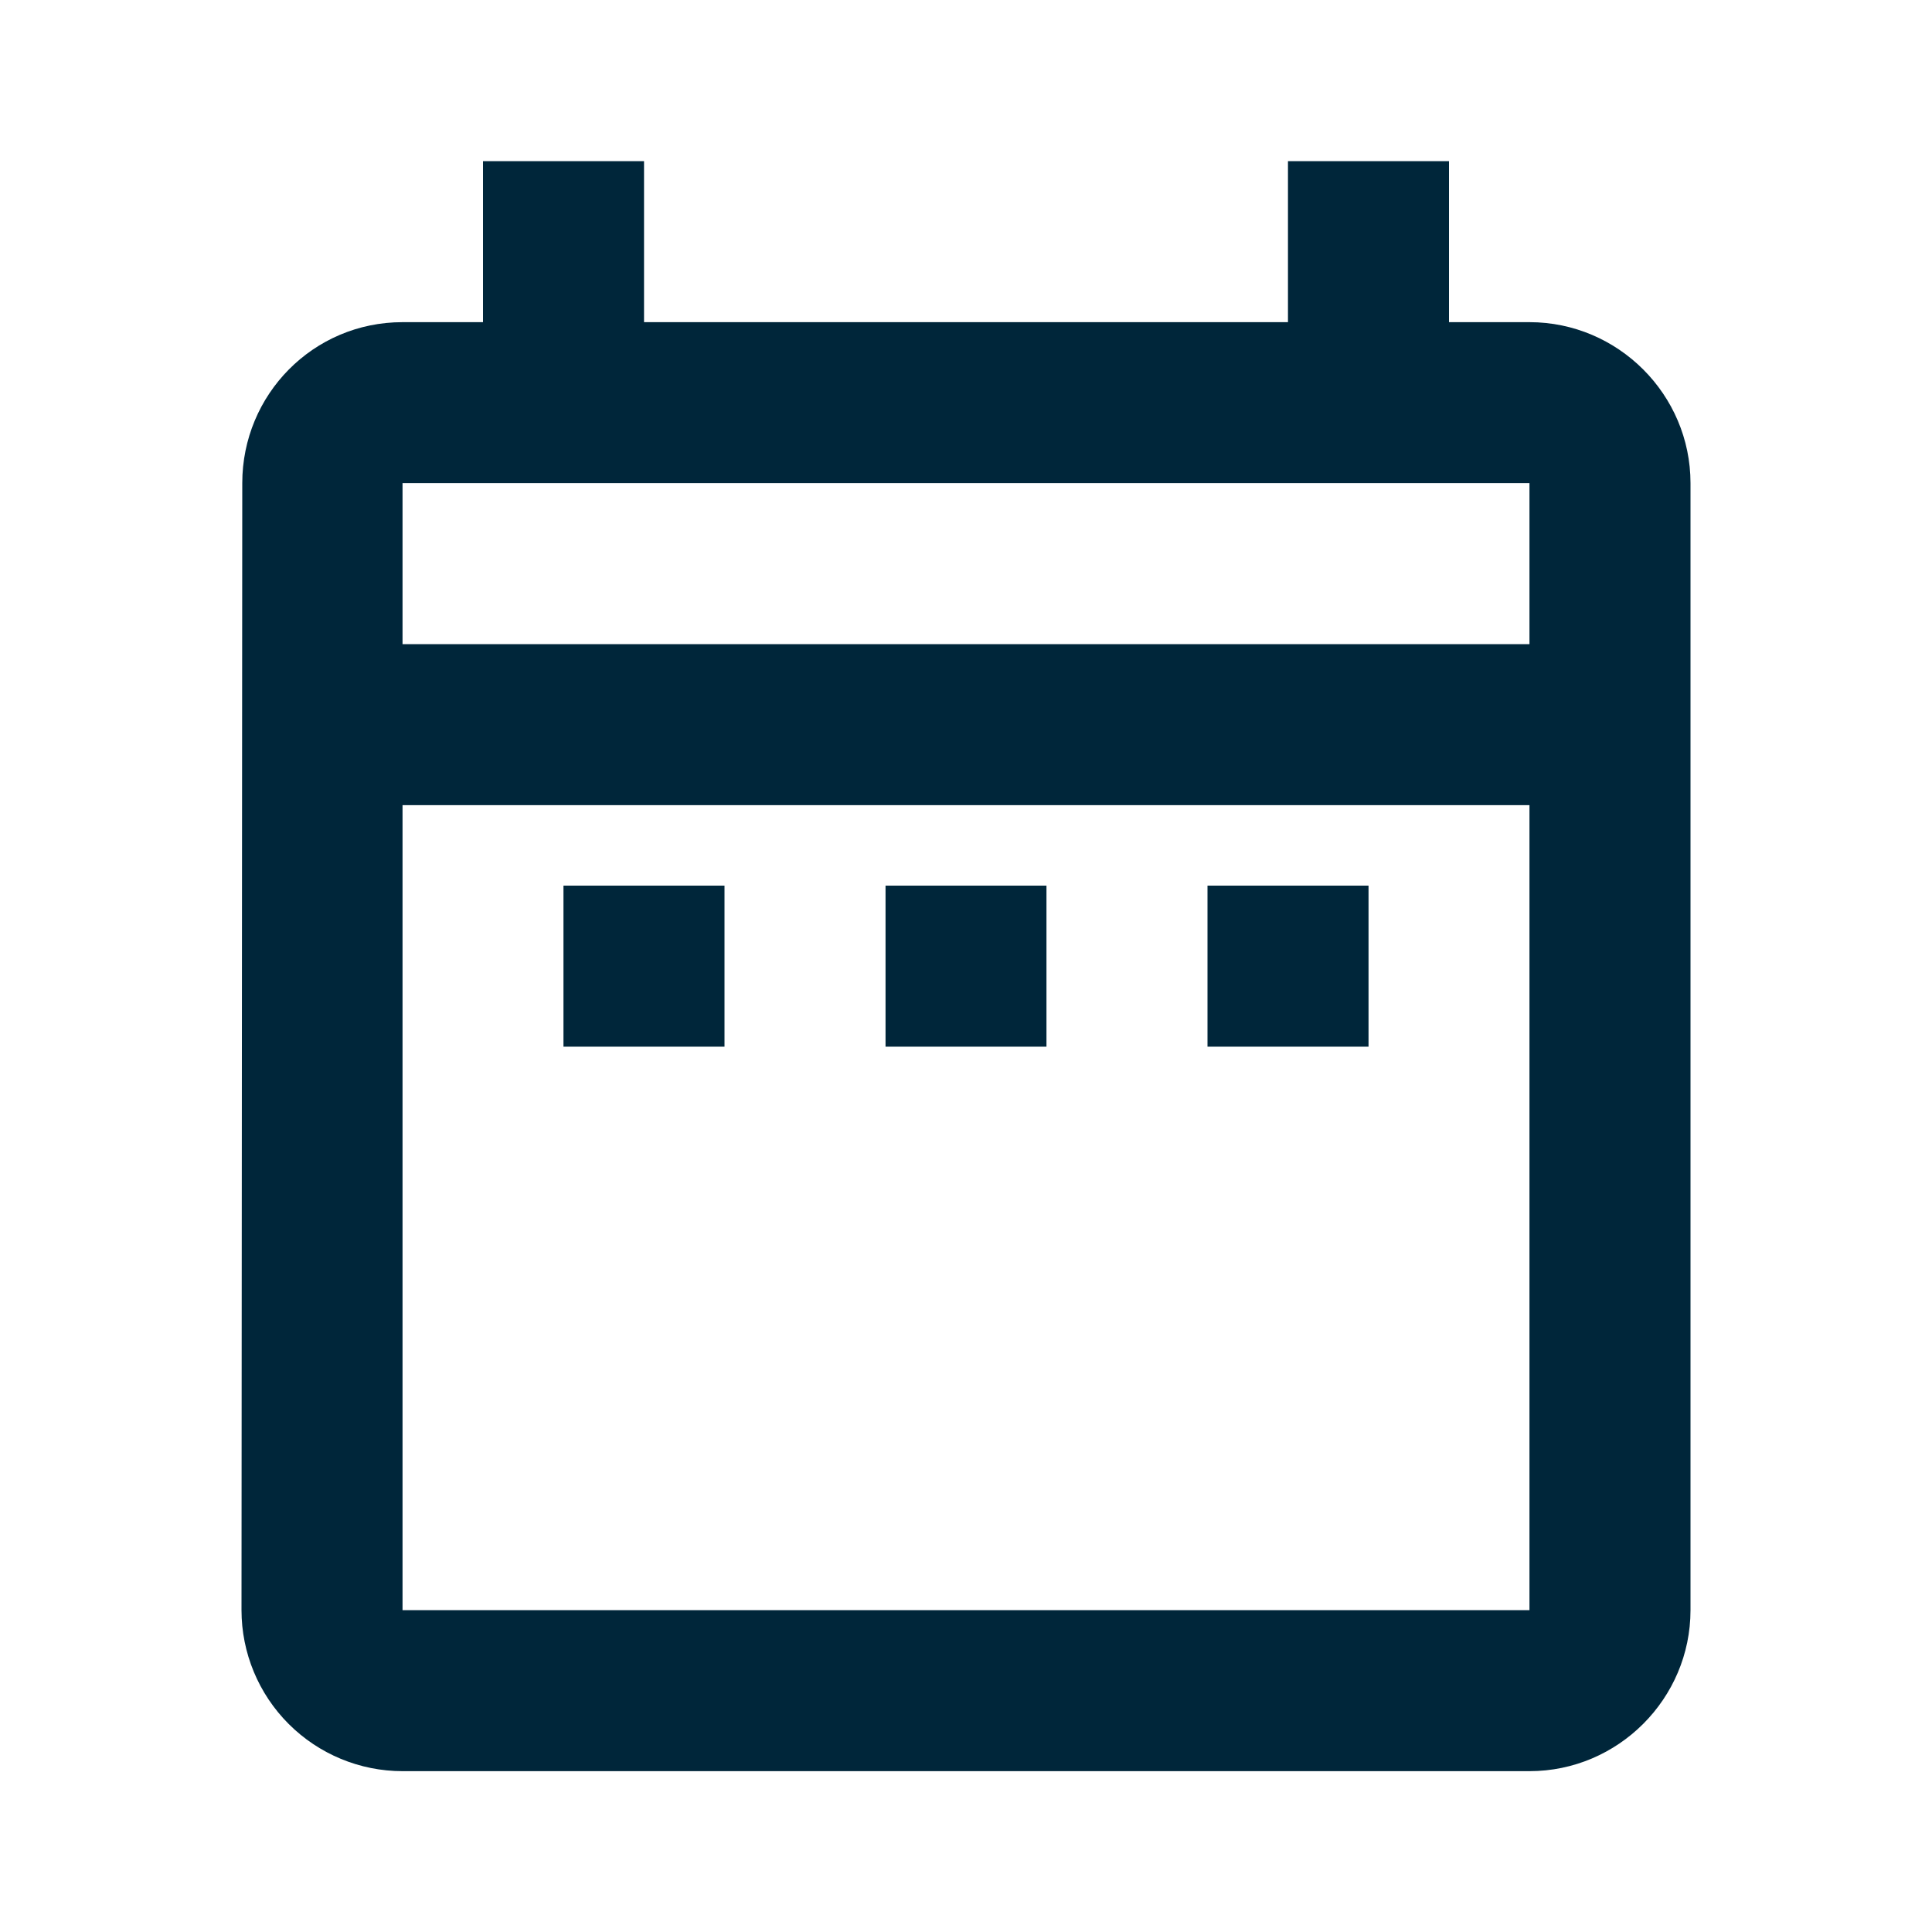 <svg width="20" height="20" viewBox="0 0 20 20" fill="none" xmlns="http://www.w3.org/2000/svg">
<path d="M5.833 9.168H7.5V10.835H5.833V9.168ZM17.5 5.001V16.668C17.5 17.585 16.75 18.335 15.833 18.335H4.167C3.725 18.335 3.301 18.159 2.988 17.846C2.676 17.534 2.5 17.11 2.5 16.668L2.508 5.001C2.508 4.085 3.242 3.335 4.167 3.335H5V1.668H6.667V3.335H13.333V1.668H15V3.335H15.833C16.75 3.335 17.5 4.085 17.5 5.001ZM4.167 6.668H15.833V5.001H4.167V6.668ZM15.833 16.668V8.335H4.167V16.668H15.833ZM12.5 10.835H14.167V9.168H12.5V10.835ZM9.167 10.835H10.833V9.168H9.167V10.835Z" fill="#00263A"/>
</svg>
